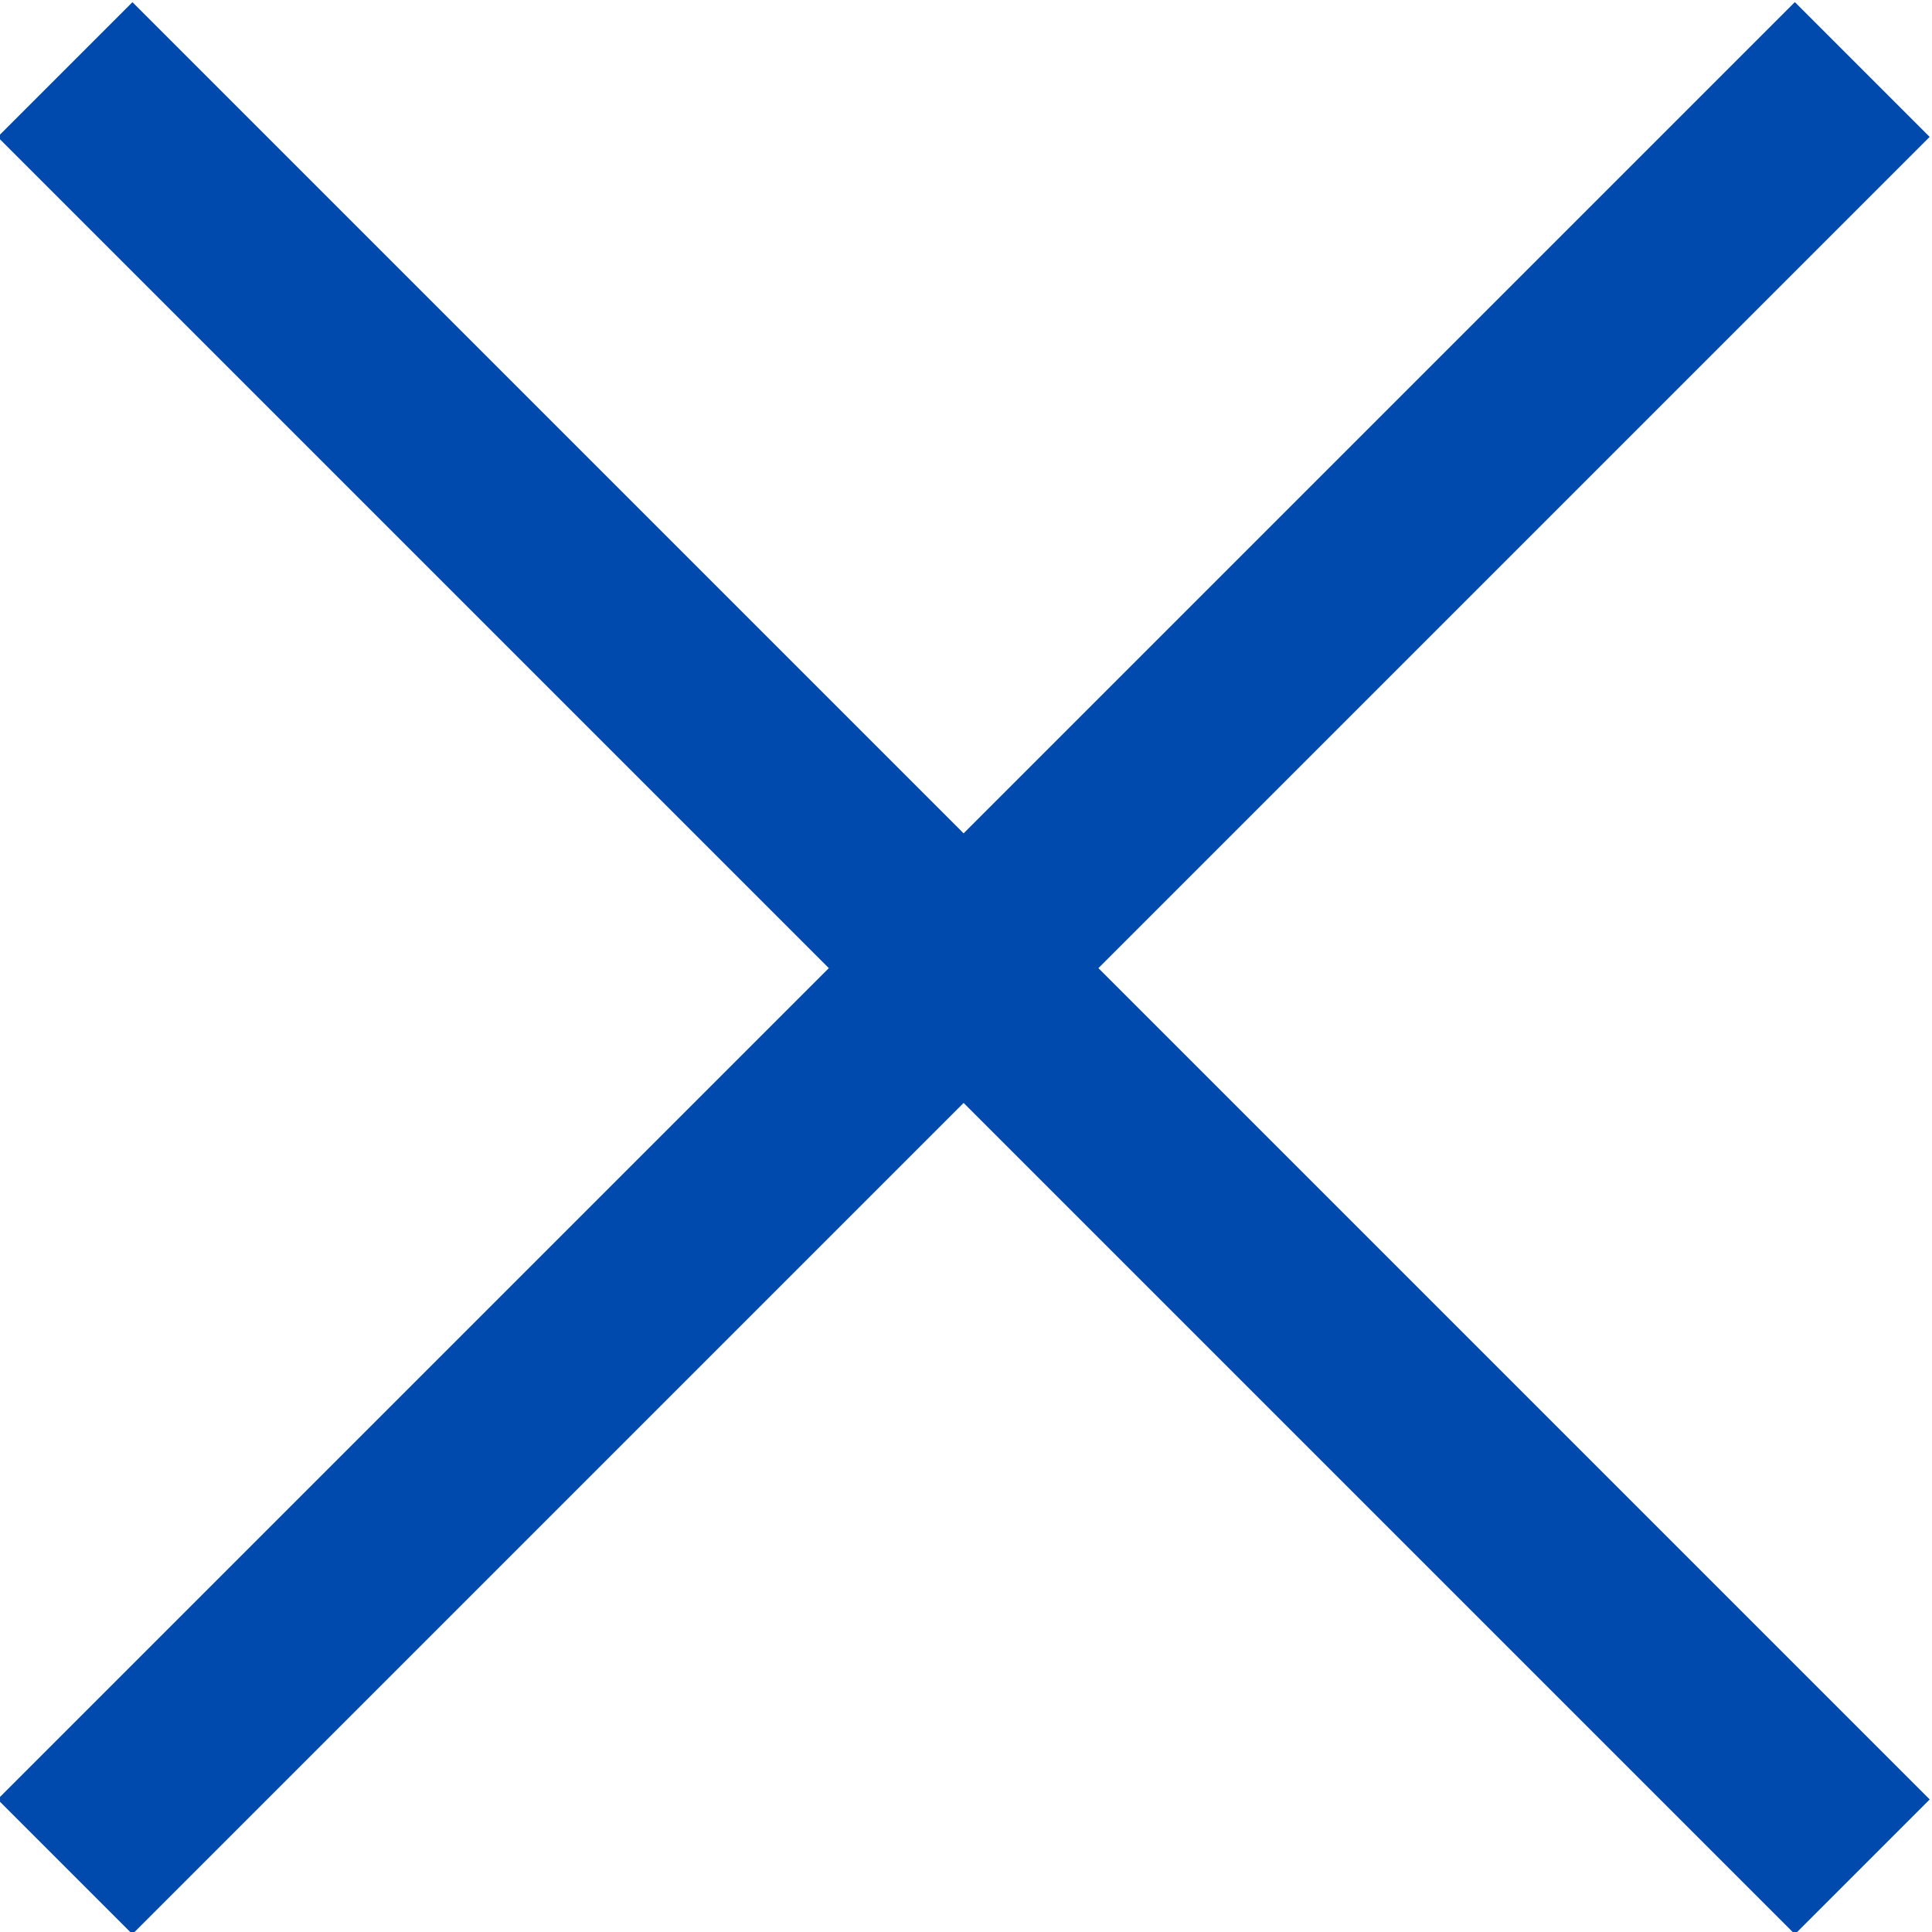 <?xml version="1.0" encoding="utf-8"?>
<!-- Generator: Adobe Illustrator 25.4.1, SVG Export Plug-In . SVG Version: 6.00 Build 0)  -->
<svg version="1.1" id="Layer_1" xmlns="http://www.w3.org/2000/svg" xmlns:xlink="http://www.w3.org/1999/xlink" x="0px" y="0px"
	 viewBox="0 0 30.4 30.4" style="enable-background:new 0 0 30.4 30.4;" xml:space="preserve">
<style type="text/css">
	.st0{fill:#004AAD;}
</style>
<g id="mtz_menuclose" transform="translate(-316.797 -27.297)">
	
		<rect id="Rectangle_1284" x="330.5" y="22.5" transform="matrix(0.707 -0.707 0.707 0.707 67.189 247.208)" class="st0" width="3" height="40"/>
	
		<rect id="Rectangle_1285" x="312" y="41" transform="matrix(0.707 -0.707 0.707 0.707 67.188 247.207)" class="st0" width="40" height="3"/>
</g>
</svg>
